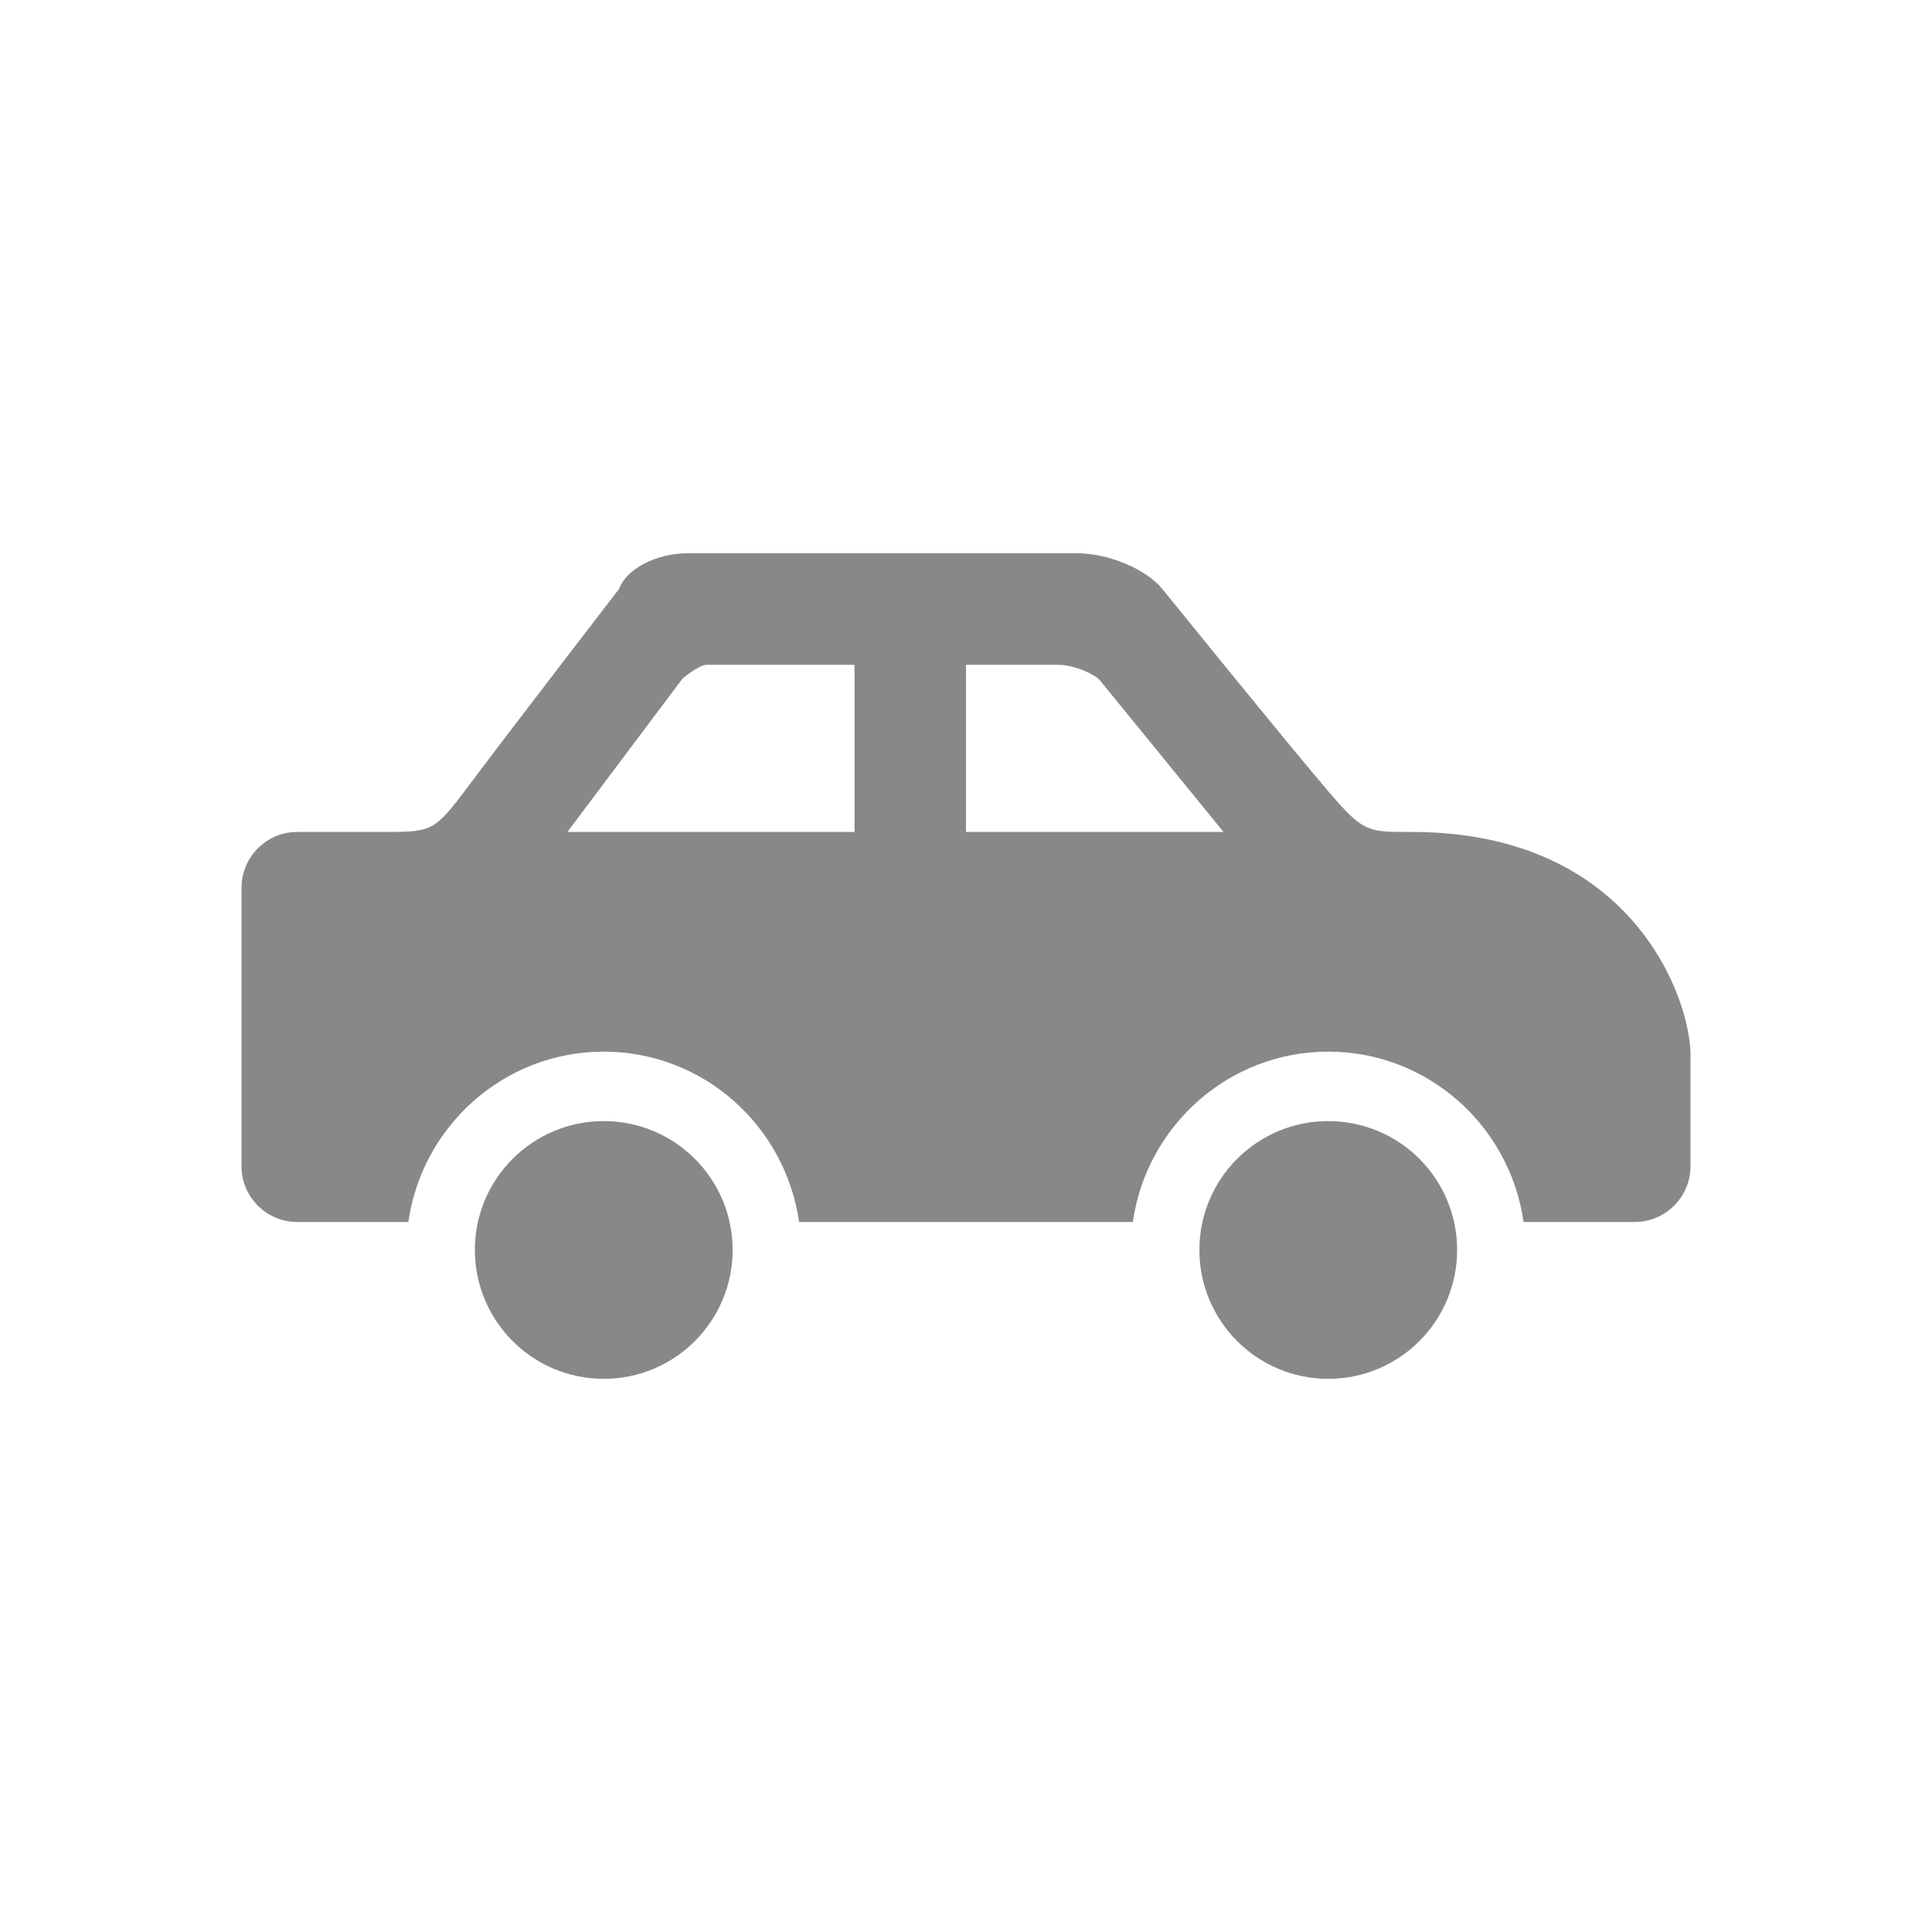 <?xml version="1.0" encoding="utf-8"?>
<!-- Generator: Adobe Illustrator 15.1.0, SVG Export Plug-In . SVG Version: 6.00 Build 0)  -->
<!DOCTYPE svg PUBLIC "-//W3C//DTD SVG 1.1//EN" "http://www.w3.org/Graphics/SVG/1.1/DTD/svg11.dtd">
<svg version="1.1" id="Ebene_1" xmlns="http://www.w3.org/2000/svg" xmlns:xlink="http://www.w3.org/1999/xlink" x="0px" y="0px"
	 width="40px" height="40px" viewBox="0 0 40 40" enable-background="new 0 0 40 40" xml:space="preserve">
<g>
	<g>
		<circle fill="#888888" cx="27.5" cy="25.879" r="2.668"/>
	</g>
	<g>
		<circle fill="#888888" cx="12.5" cy="25.879" r="2.668"/>
	</g>
	<path fill="#888888" d="M29.231,17.225c-1.028,0-1.01,0.019-2.047-1.218c-0.943-1.125-3.121-3.815-3.121-3.815
		c-0.34-0.415-1.122-0.737-1.757-0.737h-8.077c-0.635,0-1.266,0.323-1.411,0.737c0,0-2.118,2.75-2.969,3.882
		c-0.849,1.133-0.83,1.151-1.877,1.151c-0.667,0-1.82,0-1.82,0C5.518,17.225,5,17.744,5,18.379v5.767
		c0,0.636,0.518,1.154,1.153,1.154h2.301c0.283-1.986,1.98-3.527,4.045-3.527c2.067,0,3.762,1.541,4.045,3.527h6.91
		c0.283-1.986,1.98-3.527,4.047-3.527c2.064,0,3.761,1.541,4.043,3.527h2.302c0.635,0,1.154-0.519,1.154-1.154V21.84
		C35,20.693,33.815,17.225,29.231,17.225z M11.747,17.225l2.386-3.178c0,0,0.341-0.283,0.494-0.283h3.065v3.461H11.747z M20,17.225
		v-3.461h1.901c0.35,0,0.771,0.203,0.864,0.313l2.567,3.148H20z"/>
</g>
</svg>
